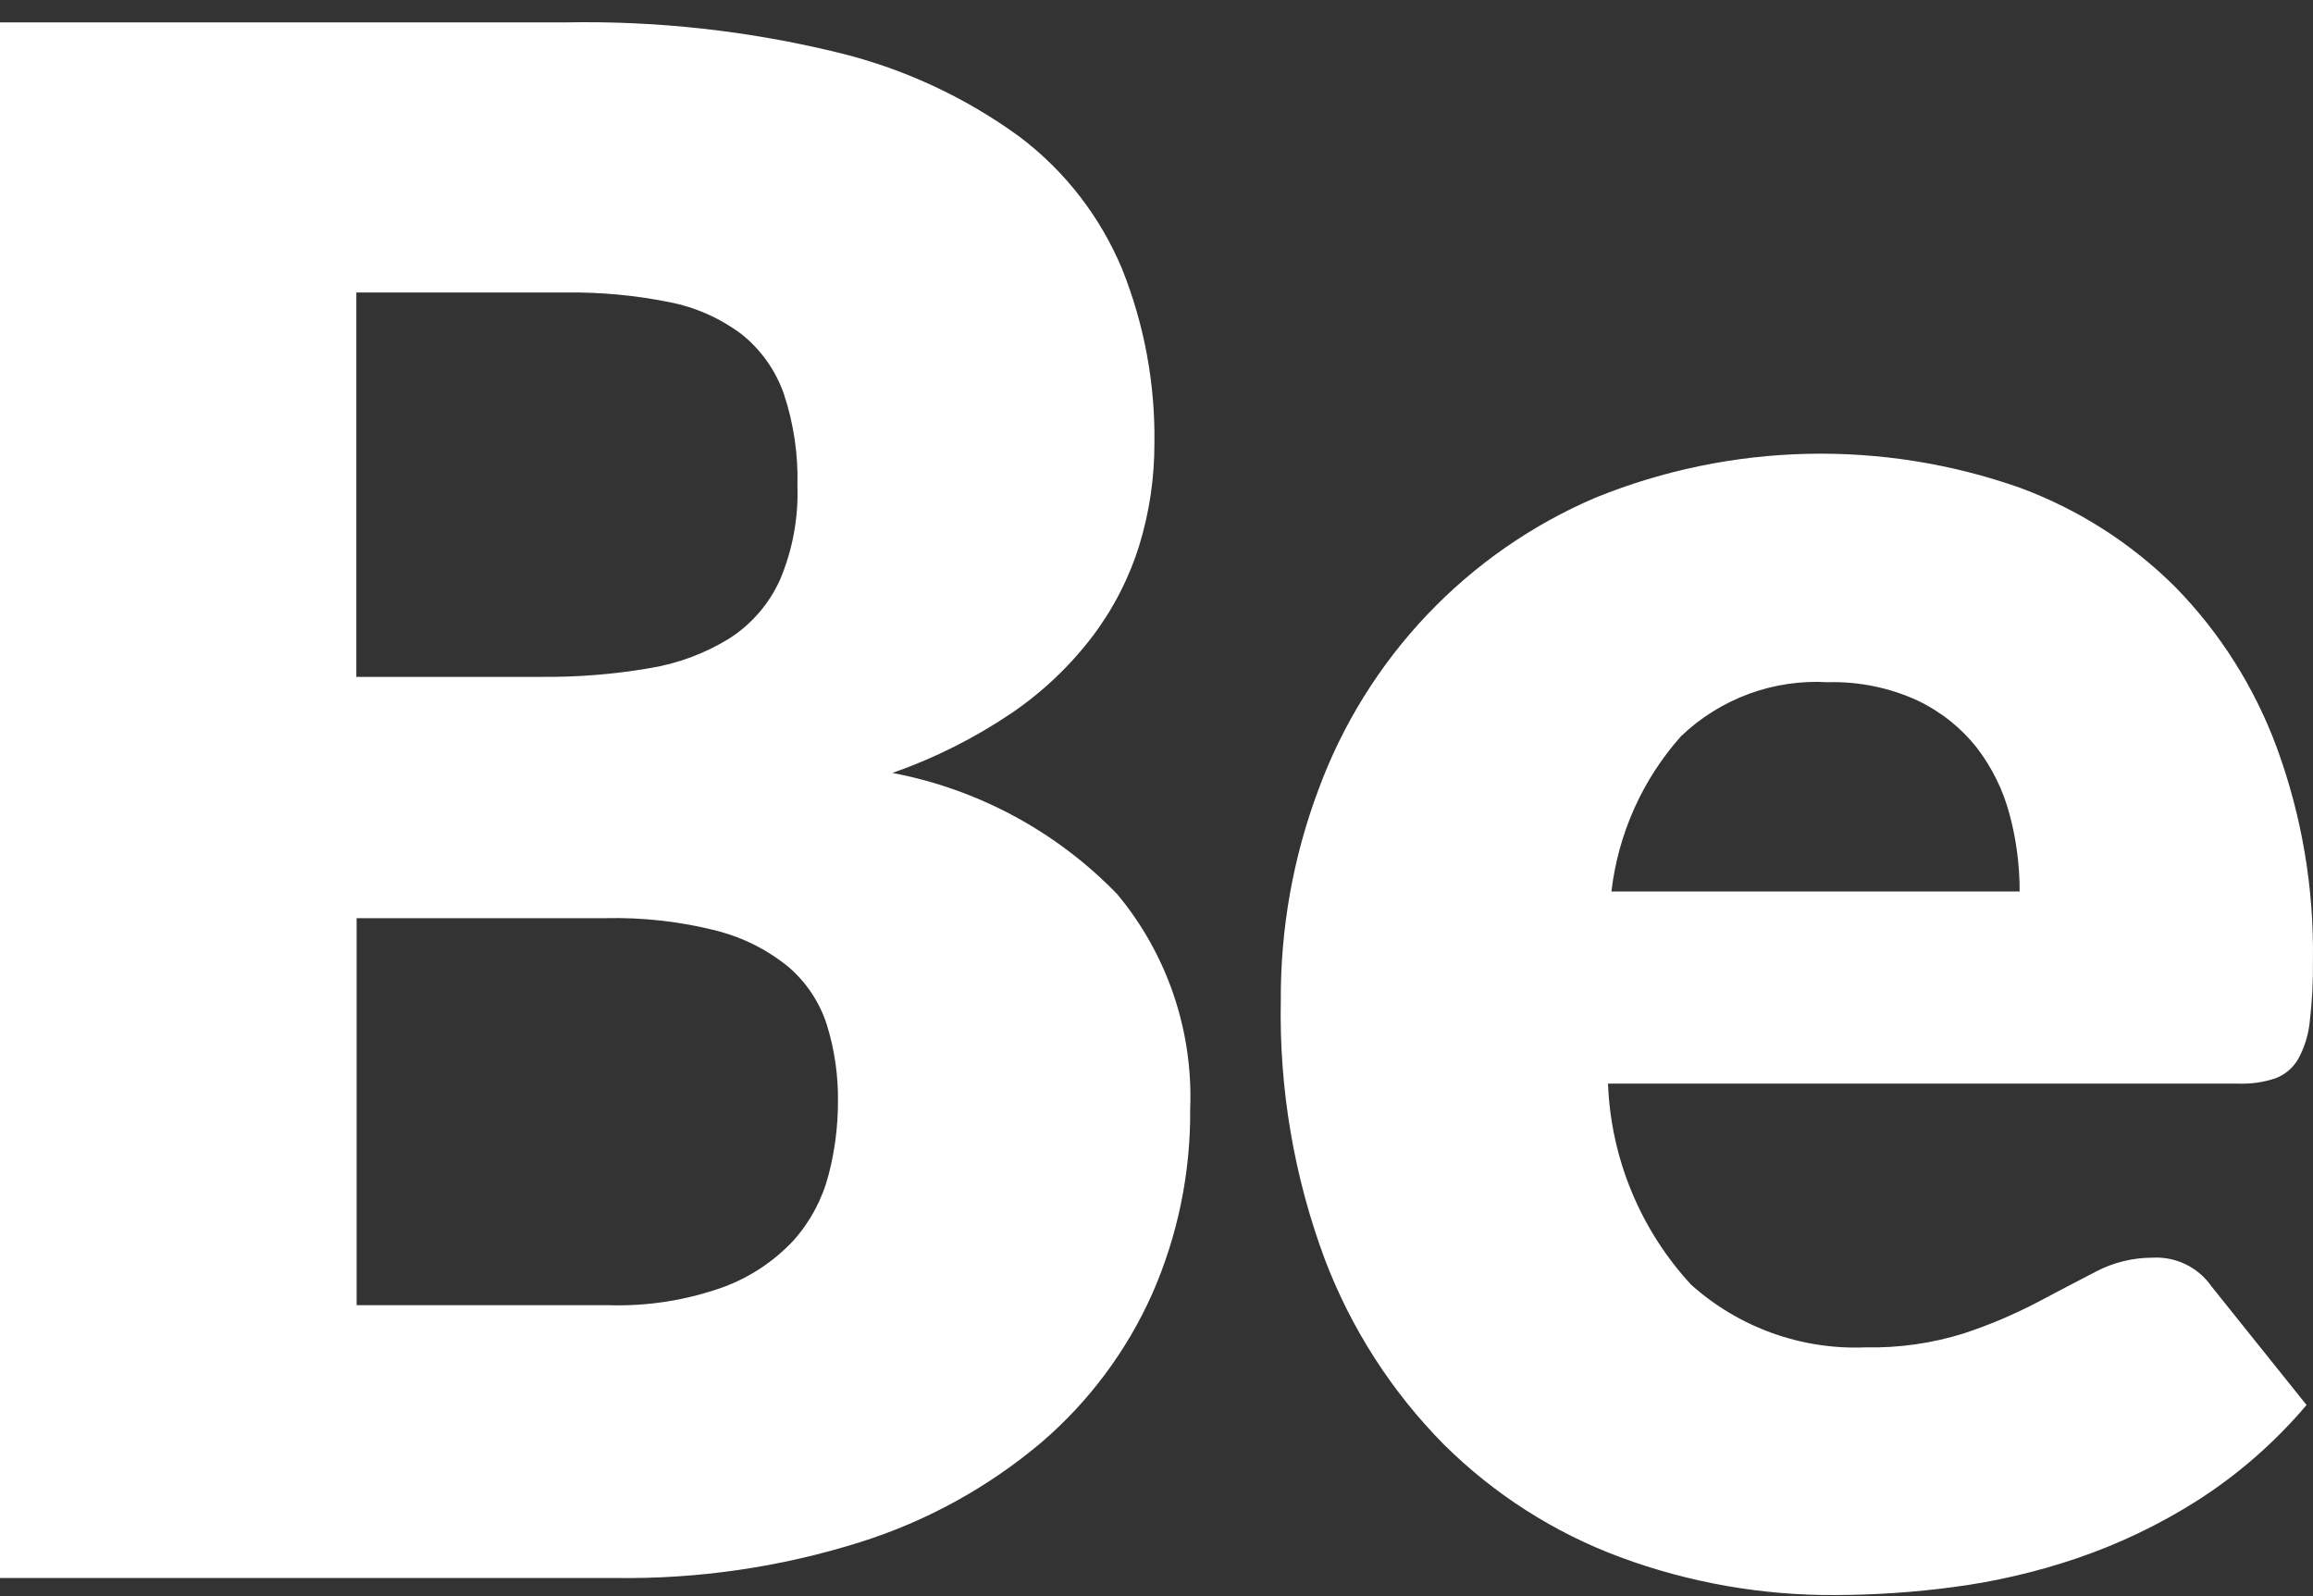 <svg width="100" height="69" viewBox="0 0 100 69" fill="none" xmlns="http://www.w3.org/2000/svg">
<rect x="0" y="0" width="100" height="69" fill="#333333" stroke="none"/>
<path d="M26.553 68.221C30.155 68.278 33.743 67.756 37.181 66.674C40.042 65.775 42.699 64.316 44.998 62.382C47.059 60.622 48.704 58.422 49.812 55.943C50.918 53.429 51.479 50.706 51.456 47.957C51.591 44.57 50.466 41.254 48.3 38.656C45.675 35.946 42.282 34.117 38.584 33.417C40.408 32.778 42.144 31.905 43.748 30.821C45.091 29.904 46.278 28.774 47.262 27.474C48.153 26.286 48.833 24.95 49.27 23.528C49.698 22.114 49.913 20.644 49.91 19.166C49.946 16.59 49.473 14.033 48.518 11.642C47.572 9.366 46.036 7.385 44.072 5.907C41.704 4.183 39.023 2.944 36.18 2.261C32.342 1.328 28.401 0.894 24.453 0.968H0V68.221H26.553ZM26.188 39.695C27.818 39.657 29.445 39.843 31.025 40.249C32.153 40.541 33.205 41.076 34.106 41.818C34.872 42.48 35.441 43.343 35.75 44.311C36.082 45.386 36.244 46.508 36.229 47.634C36.228 48.705 36.09 49.772 35.819 50.807C35.545 51.853 35.029 52.818 34.312 53.623C33.471 54.525 32.432 55.217 31.277 55.643C29.676 56.217 27.982 56.483 26.283 56.427H15.419V39.695H26.188ZM15.419 12.646H24.453C25.957 12.625 27.459 12.765 28.934 13.062C30.066 13.28 31.134 13.754 32.058 14.446C32.892 15.112 33.524 15.999 33.882 17.008C34.312 18.293 34.514 19.645 34.476 21.001C34.523 22.394 34.266 23.78 33.724 25.063C33.254 26.104 32.494 26.986 31.535 27.601C30.468 28.259 29.281 28.698 28.044 28.894C26.522 29.153 24.981 29.276 23.437 29.263H15.405V12.646H15.419ZM68.995 21.509C66.243 22.682 63.758 24.409 61.694 26.584C59.631 28.759 58.031 31.336 56.995 34.156C55.907 37.062 55.358 40.144 55.374 43.249C55.298 47.059 55.941 50.85 57.268 54.419C58.408 57.431 60.165 60.167 62.426 62.451C64.592 64.6 67.19 66.261 70.045 67.321C73.031 68.427 76.191 68.982 79.374 68.959C81.075 68.953 82.774 68.838 84.46 68.613C86.276 68.374 88.064 67.957 89.799 67.367C91.624 66.745 93.37 65.908 94.999 64.874C96.769 63.742 98.361 62.349 99.721 60.743L95.616 55.62C95.331 55.21 94.947 54.88 94.499 54.662C94.052 54.444 93.557 54.345 93.06 54.373C92.21 54.373 91.373 54.579 90.619 54.973C89.844 55.373 88.993 55.819 88.063 56.312C87.044 56.843 85.984 57.291 84.893 57.651C83.52 58.078 82.088 58.281 80.65 58.251C77.888 58.364 75.19 57.396 73.123 55.55C70.924 53.178 69.645 50.09 69.52 46.849H96.801C97.335 46.866 97.868 46.788 98.376 46.619C98.788 46.464 99.135 46.17 99.357 45.788C99.632 45.289 99.803 44.74 99.859 44.172C99.962 43.299 100.008 42.42 99.997 41.541C100.047 38.385 99.513 35.247 98.422 32.286C97.464 29.703 95.975 27.352 94.053 25.386C92.149 23.488 89.862 22.024 87.346 21.093C81.382 18.987 74.859 19.134 68.995 21.509ZM82.888 30.279C83.894 30.754 84.778 31.457 85.47 32.333C86.128 33.19 86.609 34.17 86.884 35.218C87.174 36.301 87.319 37.419 87.317 38.541H69.669C69.959 36.043 71.011 33.697 72.681 31.825C73.524 31.021 74.521 30.399 75.612 29.998C76.703 29.597 77.864 29.426 79.024 29.494C80.353 29.458 81.677 29.726 82.888 30.279Z" fill="white"/>
</svg>
